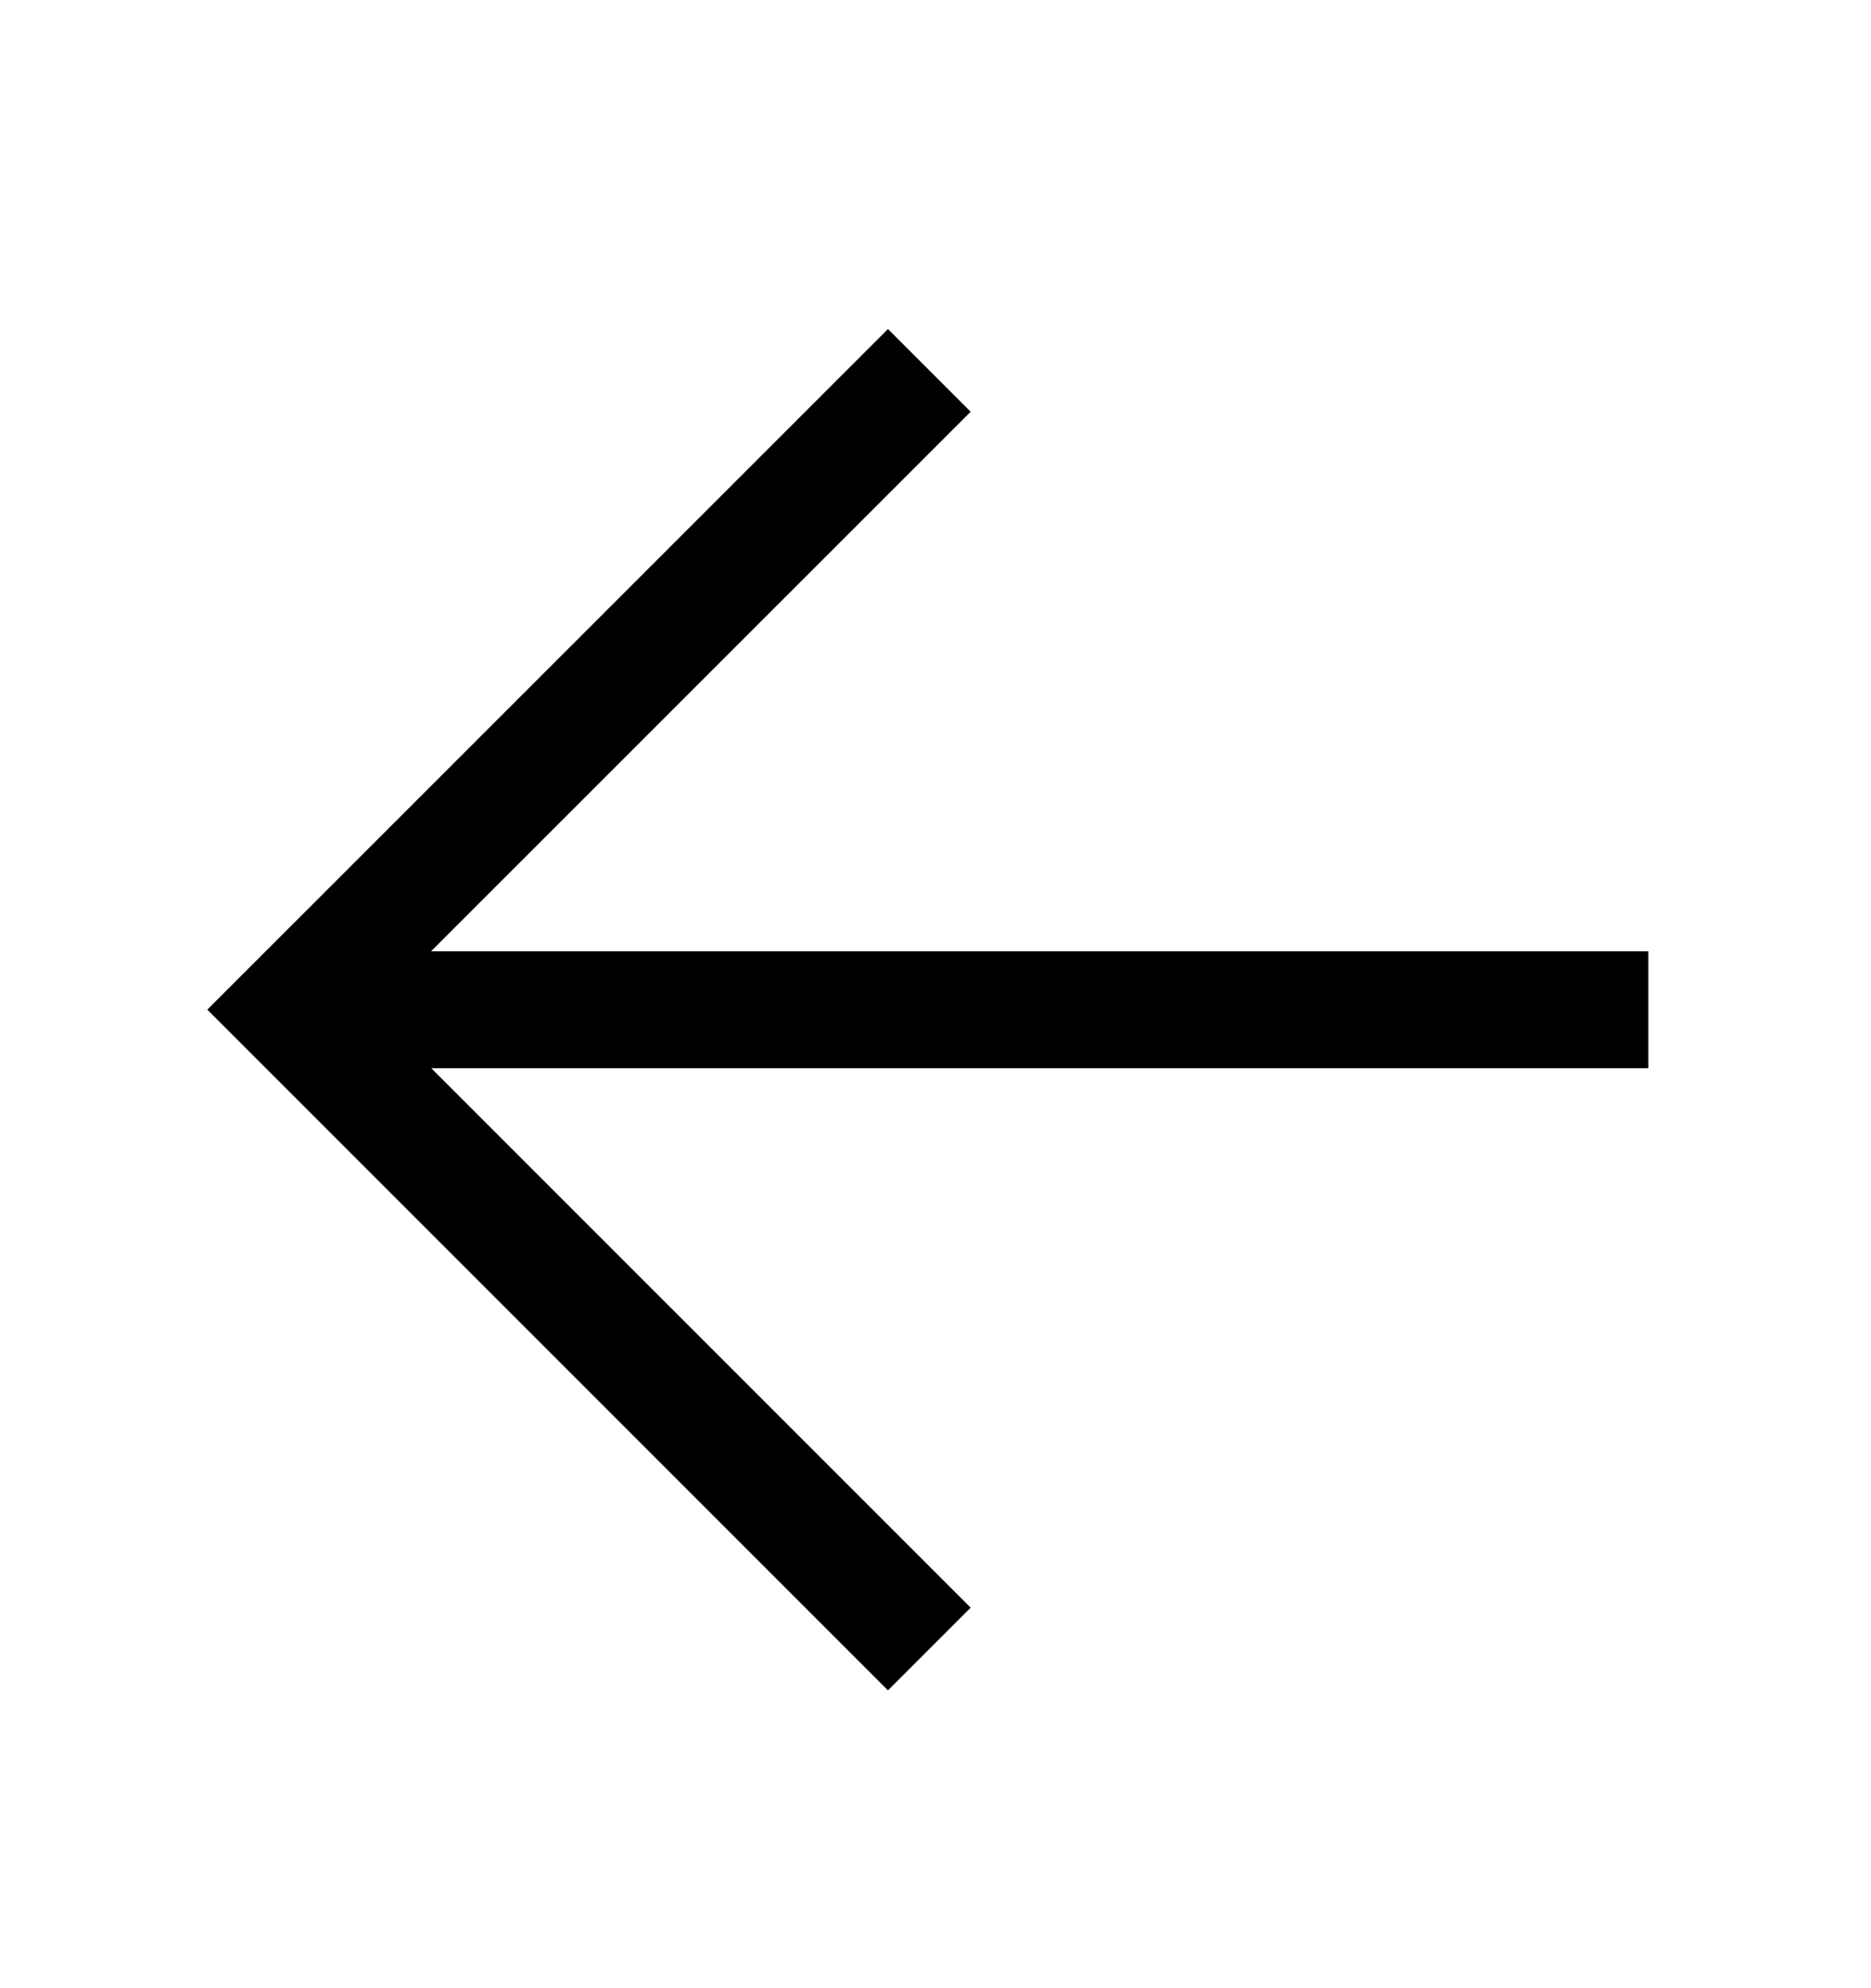 <?xml version="1.0" encoding="UTF-8"?> <svg xmlns="http://www.w3.org/2000/svg" width="16" height="17" viewBox="0 0 16 17" fill="none"><path d="M7.947 3.167L2.48 8.633L7.947 14.1M14.096 8.634H2.479" stroke="black"></path></svg> 